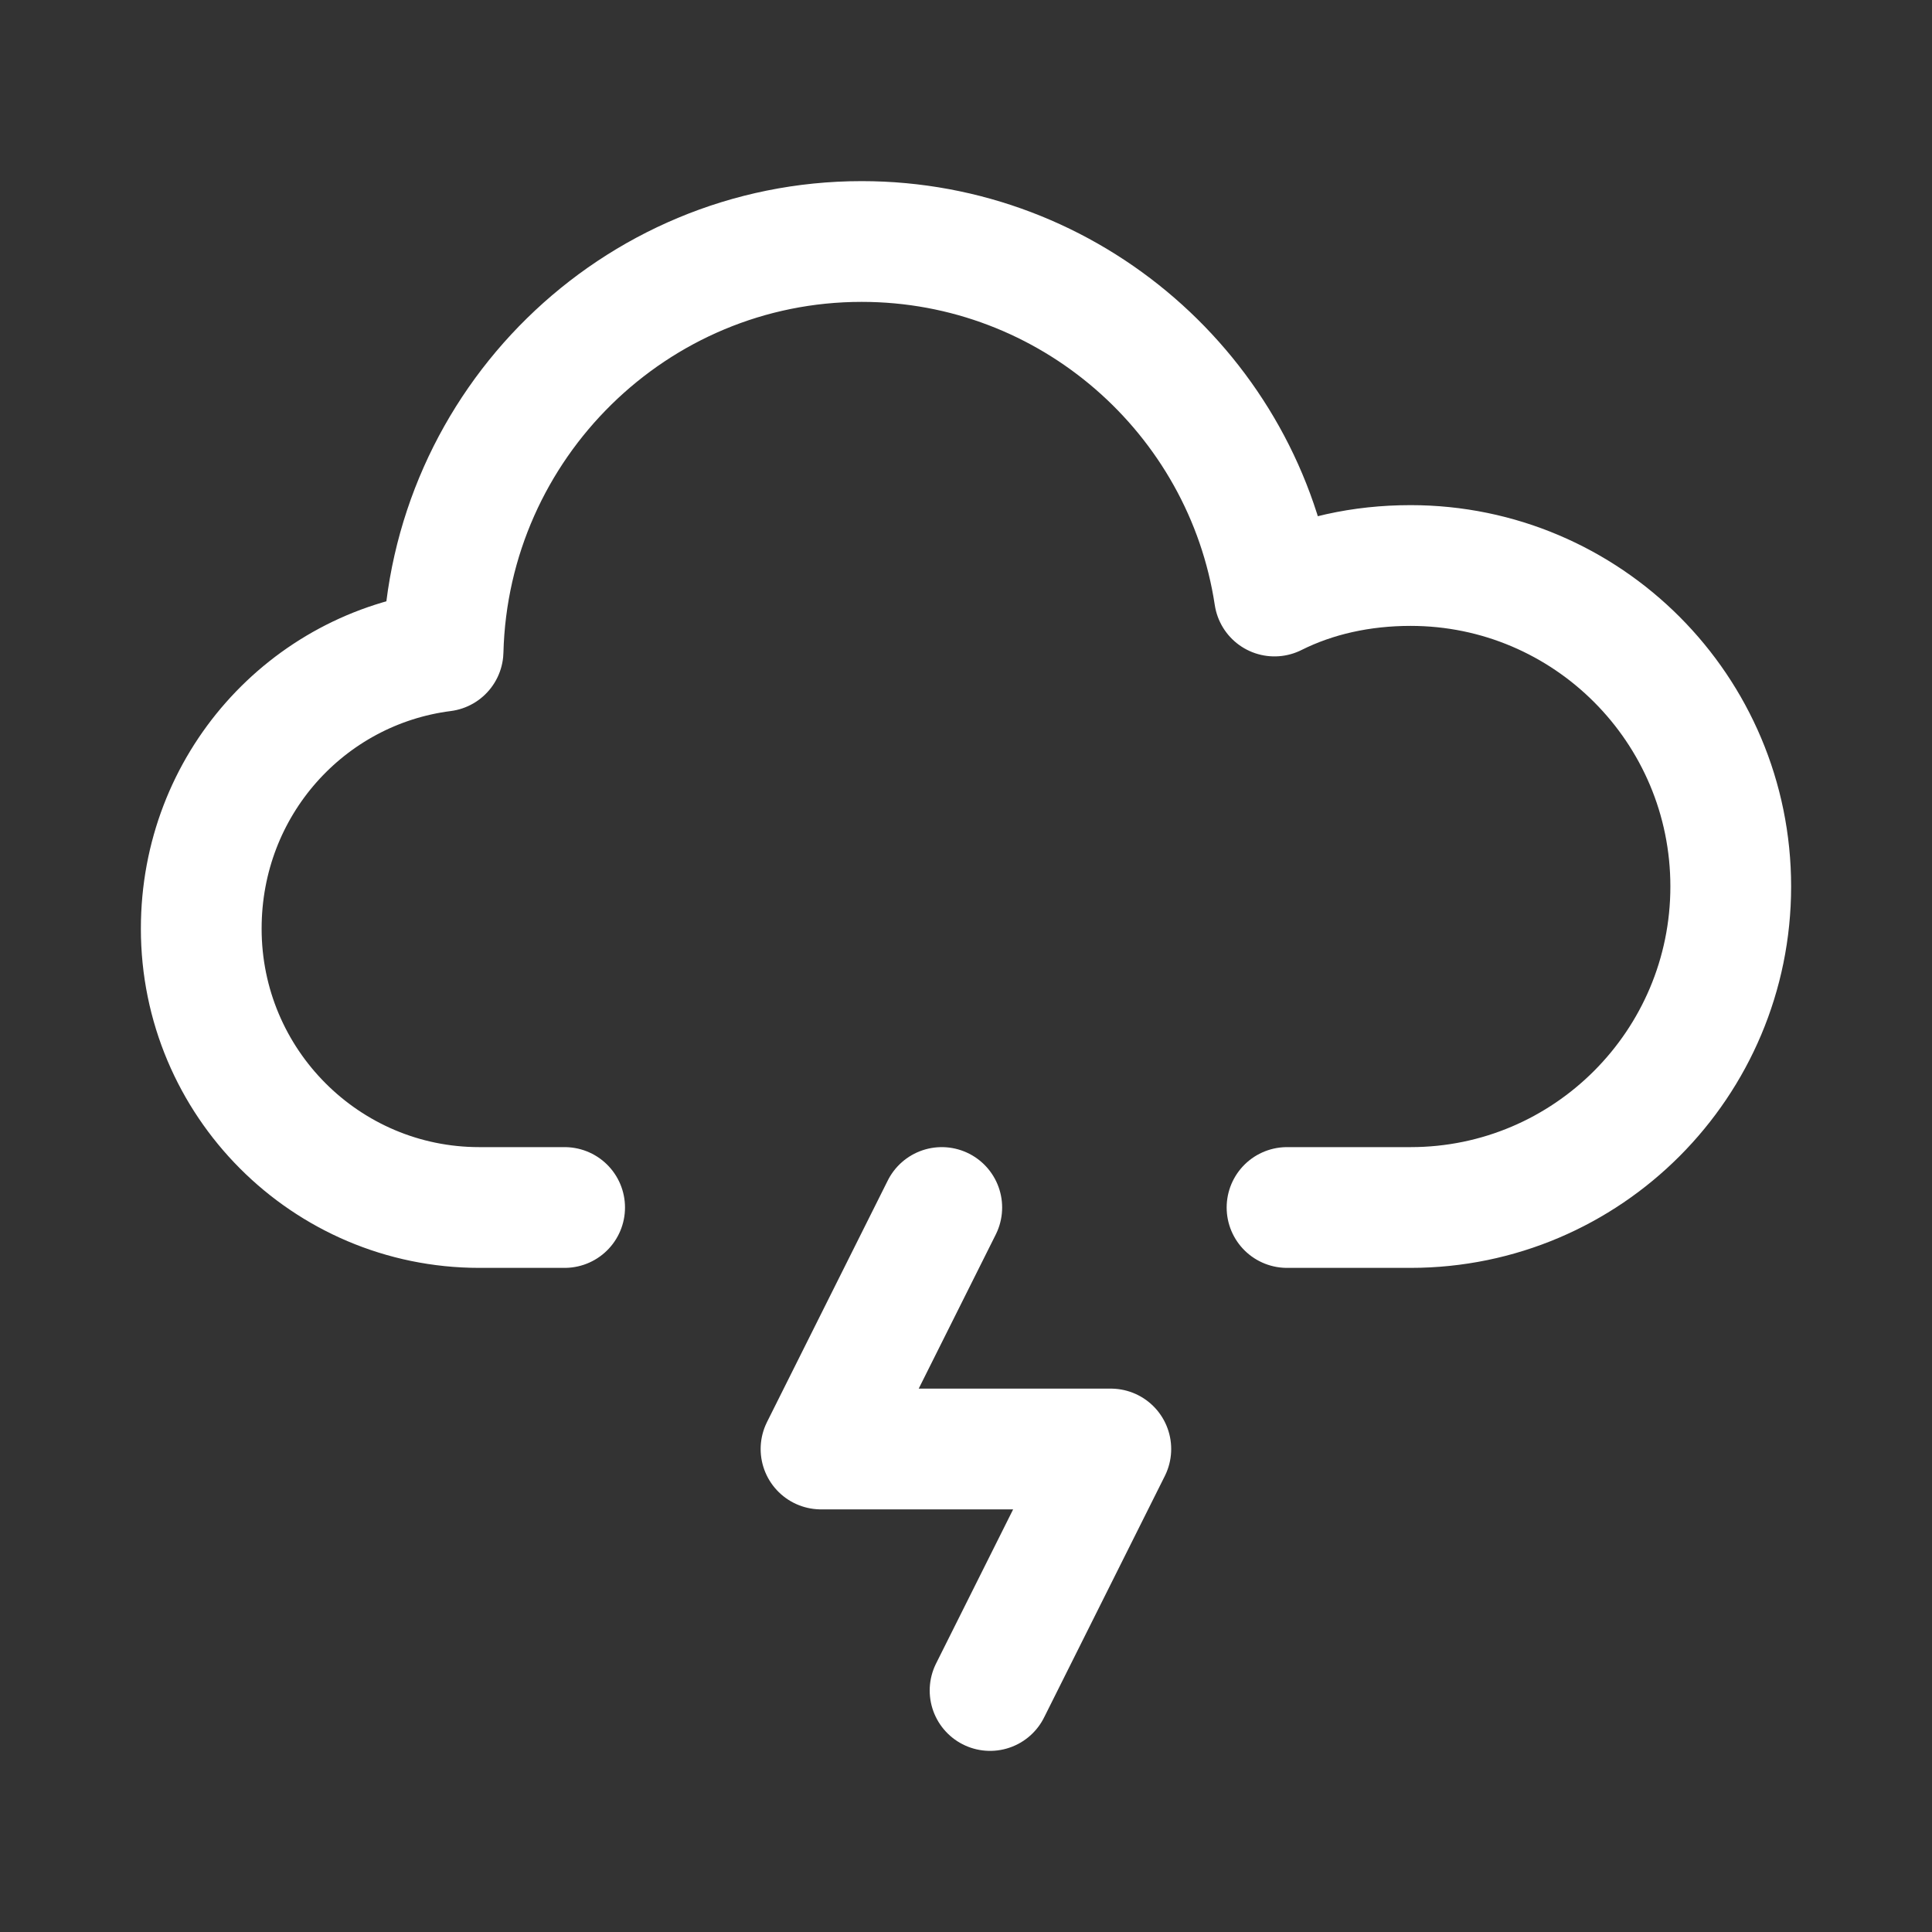 <svg width="24" height="24" viewBox="0 0 24 24" fill="none" xmlns="http://www.w3.org/2000/svg">
<rect x="0" y="0" width="24" height="24" fill="#333333" stroke="none"/>
<path d="M15.988 15H17.523C19.718 15 21.5 13.213 21.5 11.012C21.5 8.811 19.718 7.025 17.523 7.025C16.912 7.025 16.335 7.152 15.832 7.404C15.455 4.912 13.295 3 10.704 3C7.879 3 5.576 5.273 5.504 8.089C3.813 8.305 2.5 9.749 2.5 11.535C2.499 13.448 4.047 15 5.954 15H6.017H7.014" stroke="white" stroke-width="1.5" stroke-linecap="round" stroke-linejoin="round"/>
<path d="M12.299 21L13.799 18H10.199L11.699 15" stroke="white" stroke-width="1.5" stroke-linecap="round" stroke-linejoin="round"/>
</svg>
